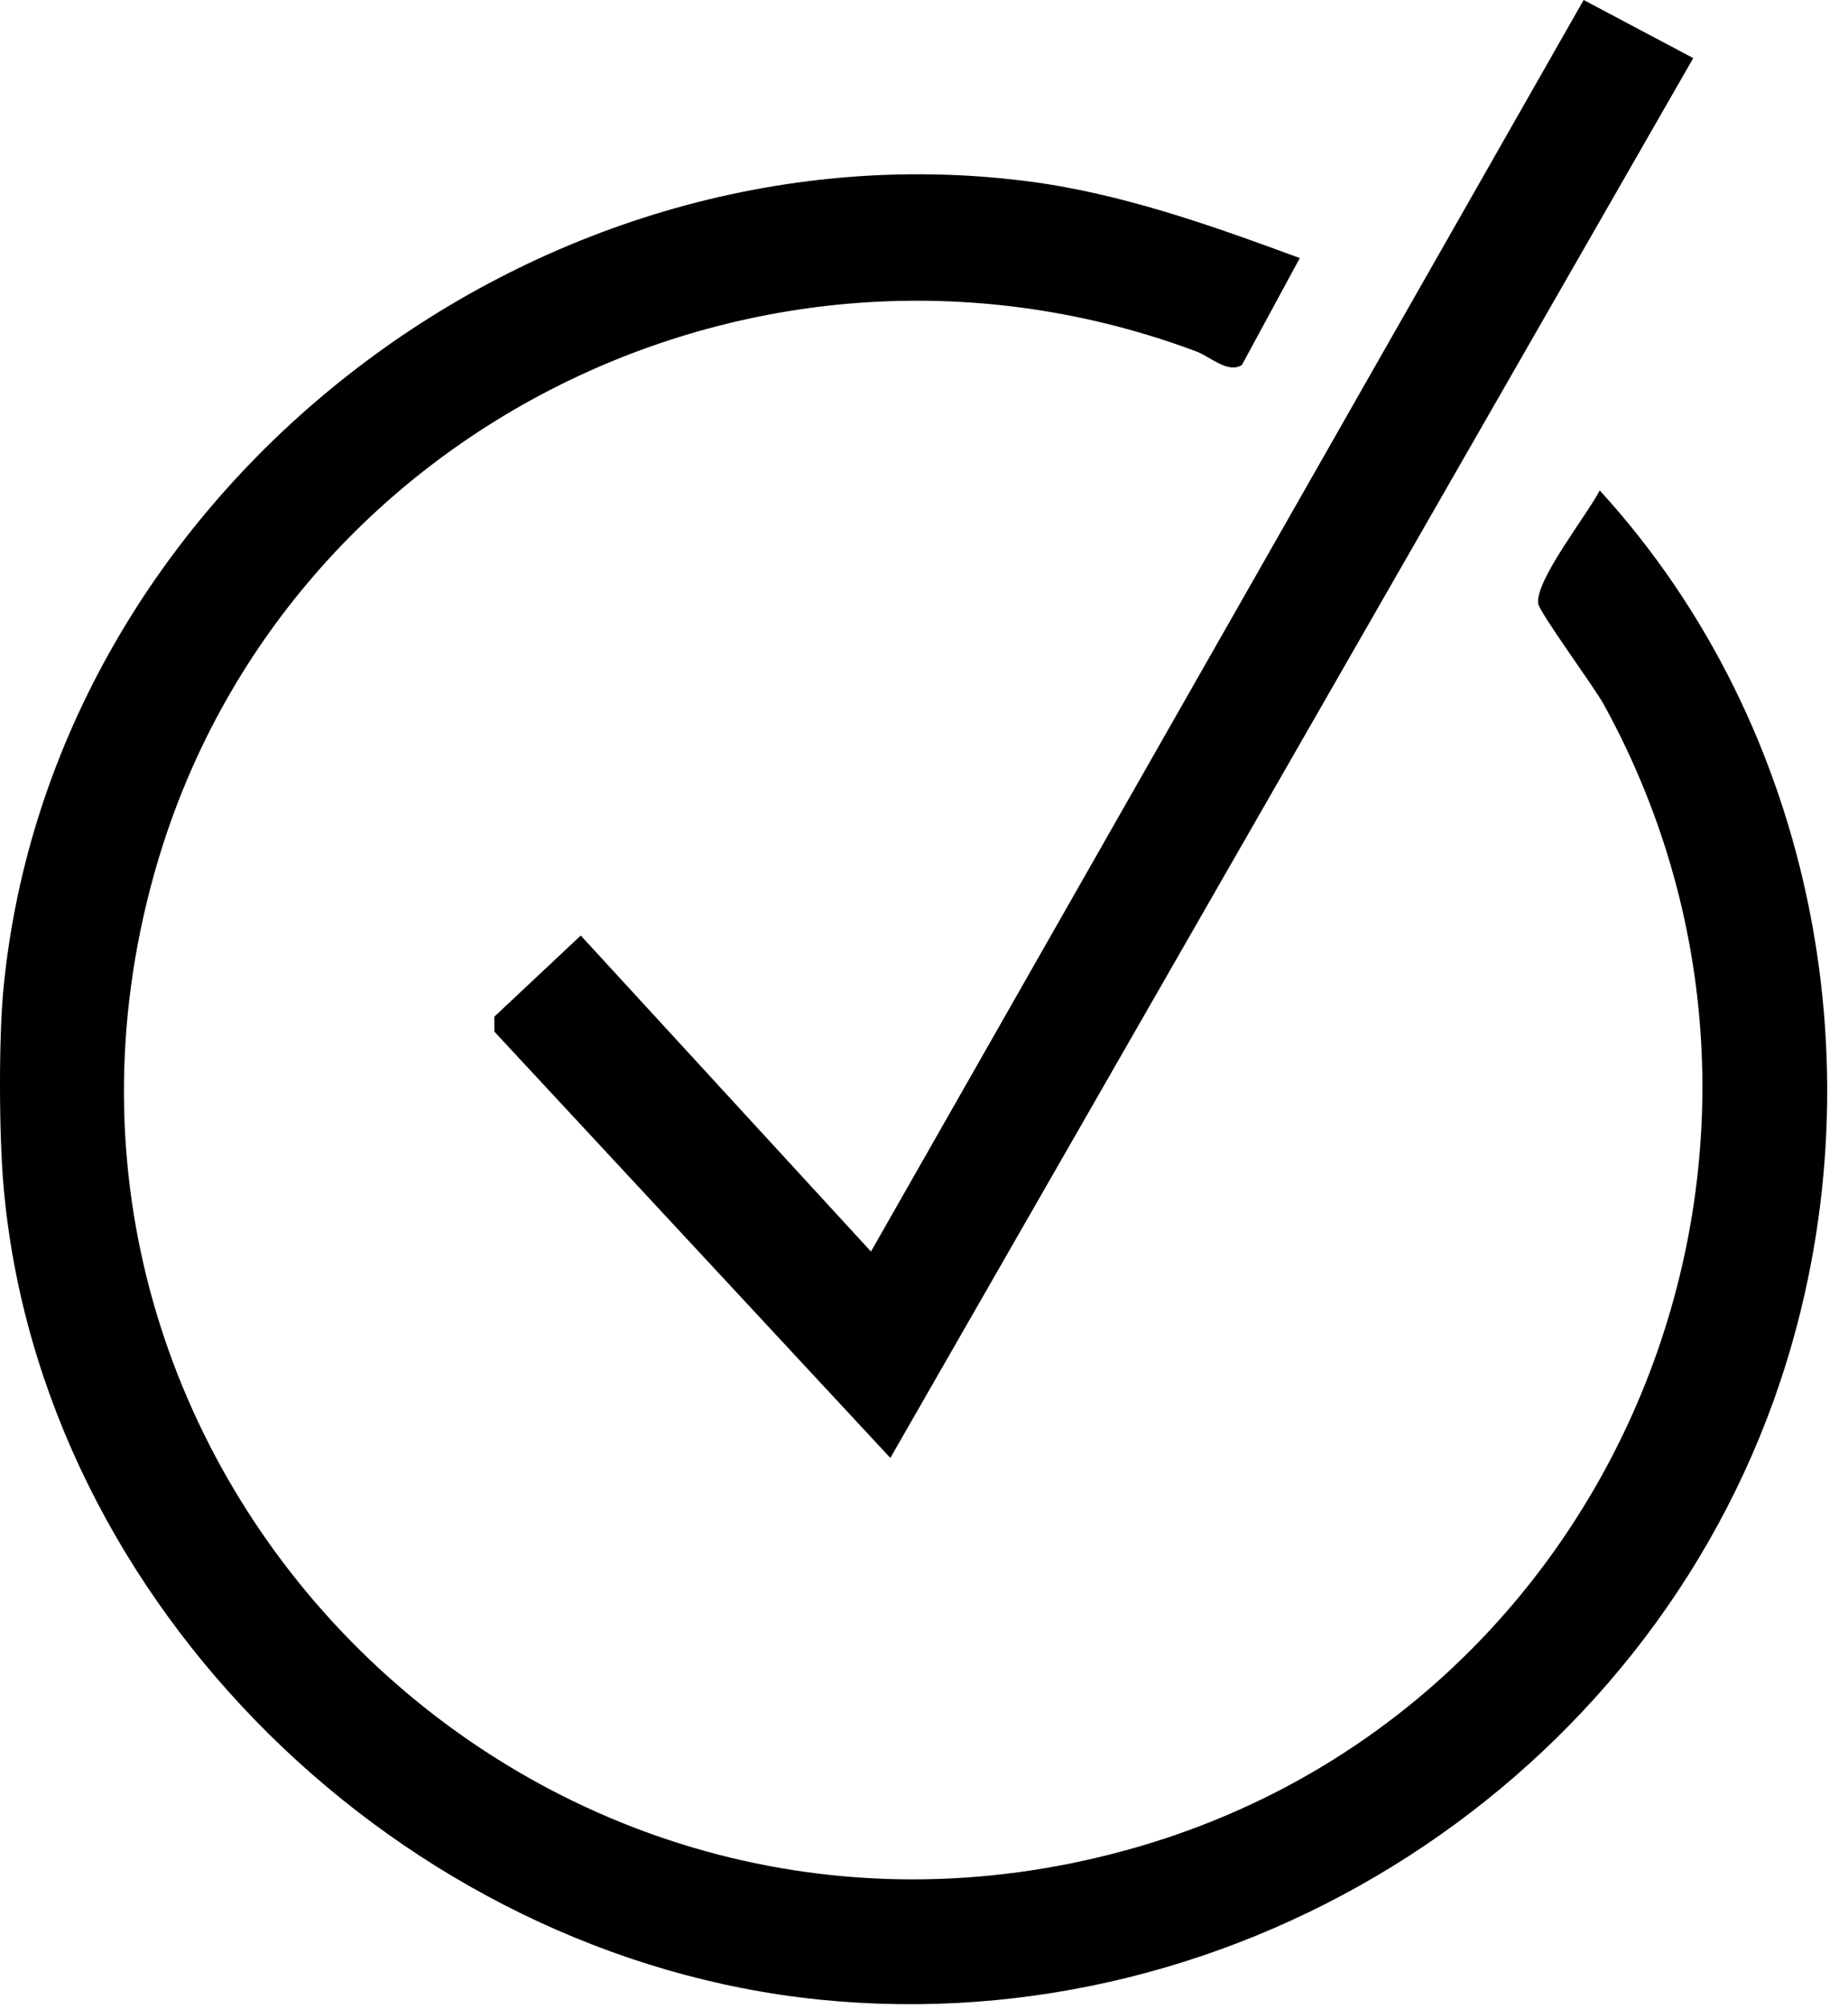 <svg width="23" height="25" viewBox="0 0 23 25" fill="none" xmlns="http://www.w3.org/2000/svg">
<path d="M0.045 12.281C0.655 6.112 6.635 1.483 12.762 2.252C13.941 2.399 15.072 2.804 16.177 3.211L15.458 4.539C15.292 4.656 15.057 4.436 14.893 4.374C9.489 2.352 3.446 5.353 1.912 10.898C-0.14 18.307 6.695 25.091 14.093 22.999C20.141 21.289 22.999 14.309 19.966 8.775C19.837 8.538 19.154 7.617 19.143 7.505C19.114 7.21 19.756 6.403 19.91 6.102C22.612 9.056 23.421 13.393 22.16 17.18C20.497 22.172 15.441 25.411 10.202 24.88C5.019 24.354 0.505 19.98 0.045 14.769C-0.012 14.133 -0.018 12.912 0.045 12.281Z" fill="black"/>
<path d="M21.074 0.723L11.081 18.14L6.153 12.836L6.152 12.65L7.228 11.64L10.84 15.572L19.71 0L21.074 0.723Z" fill="black"/>
</svg>
